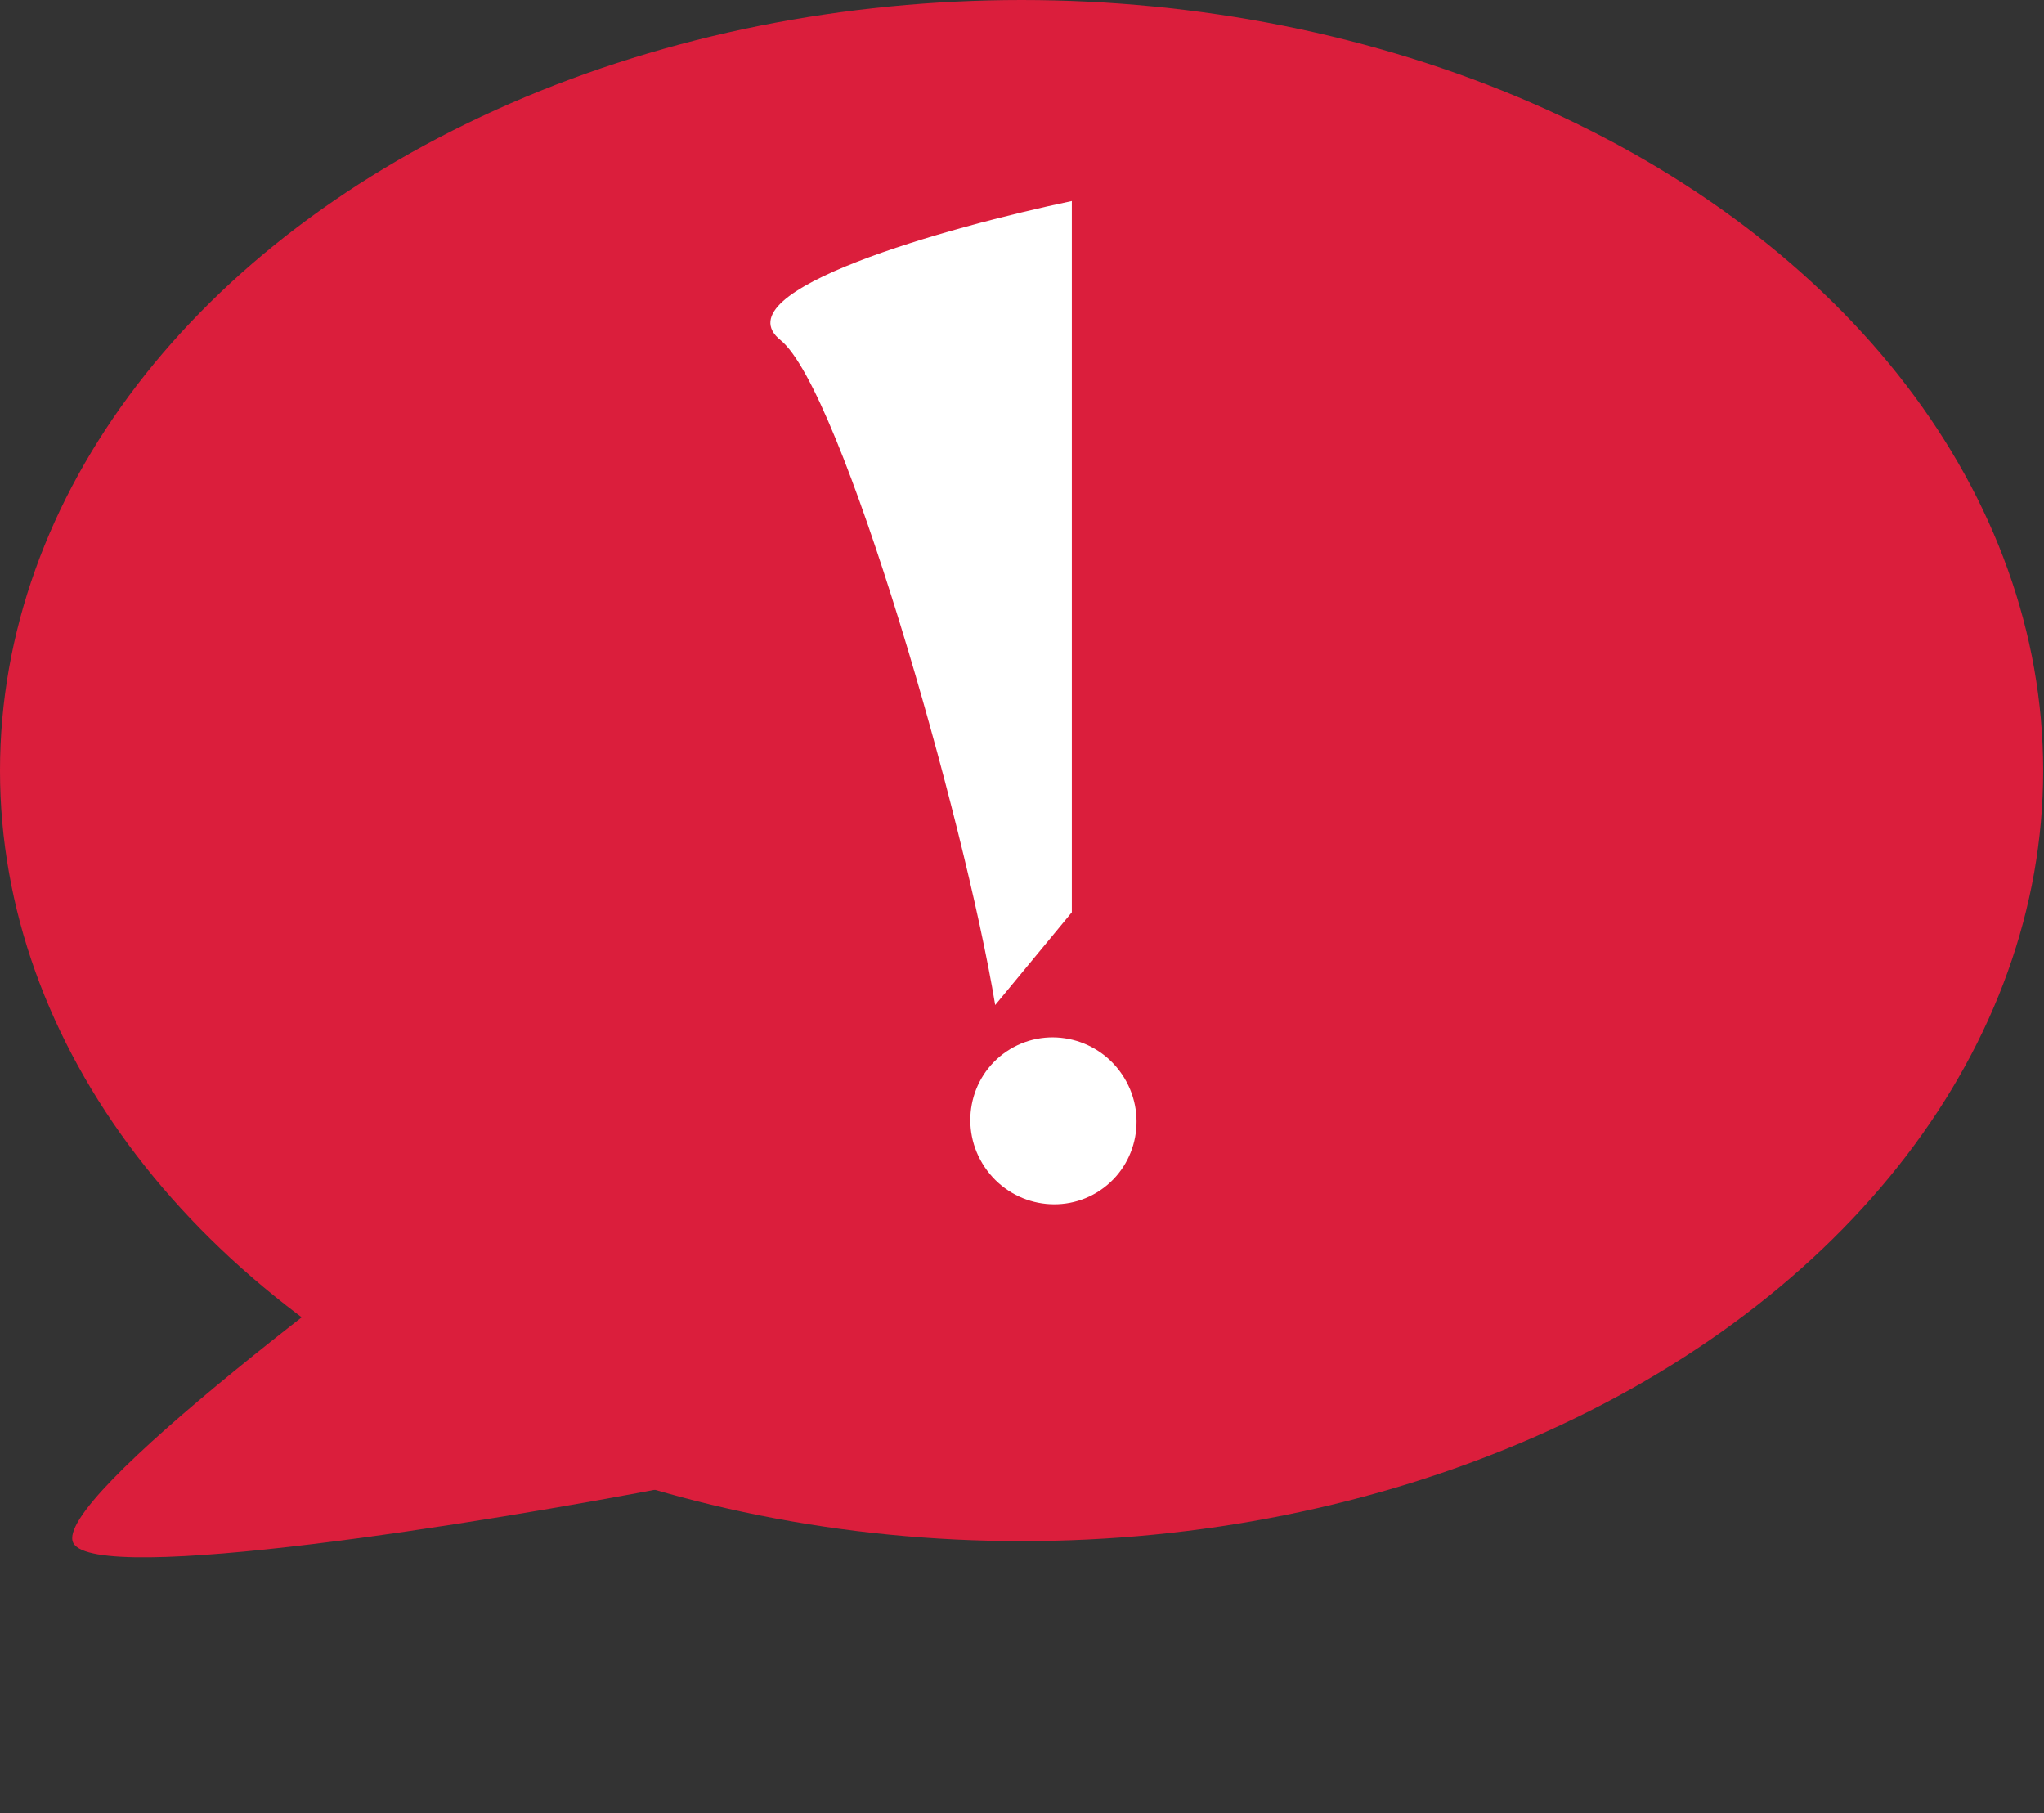 <?xml version="1.0" encoding="UTF-8"?> <svg xmlns="http://www.w3.org/2000/svg" width="53" height="47" viewBox="0 0 53 47" fill="none"><rect x="0" y="0" width="53" height="47" fill="#333333" stroke="none"/><ellipse cx="26.489" cy="19.976" rx="26.489" ry="19.976" fill="#DB1E3C"></ellipse><path d="M20.24 8.819C21.83 10.101 25.01 21.245 25.805 26.055L27.792 23.65V5.211C24.612 5.879 18.65 7.536 20.24 8.819Z" fill="white"></path><path d="M1.902 40.002C1.313 38.896 9.634 32.655 13.868 29.673L17.489 38.524C12.539 39.477 2.491 41.107 1.902 40.002Z" fill="#DB1E3C"></path><ellipse cx="27.315" cy="29.057" rx="2.148" ry="2.171" transform="rotate(-34.052 27.315 29.057)" fill="white"></ellipse></svg> 